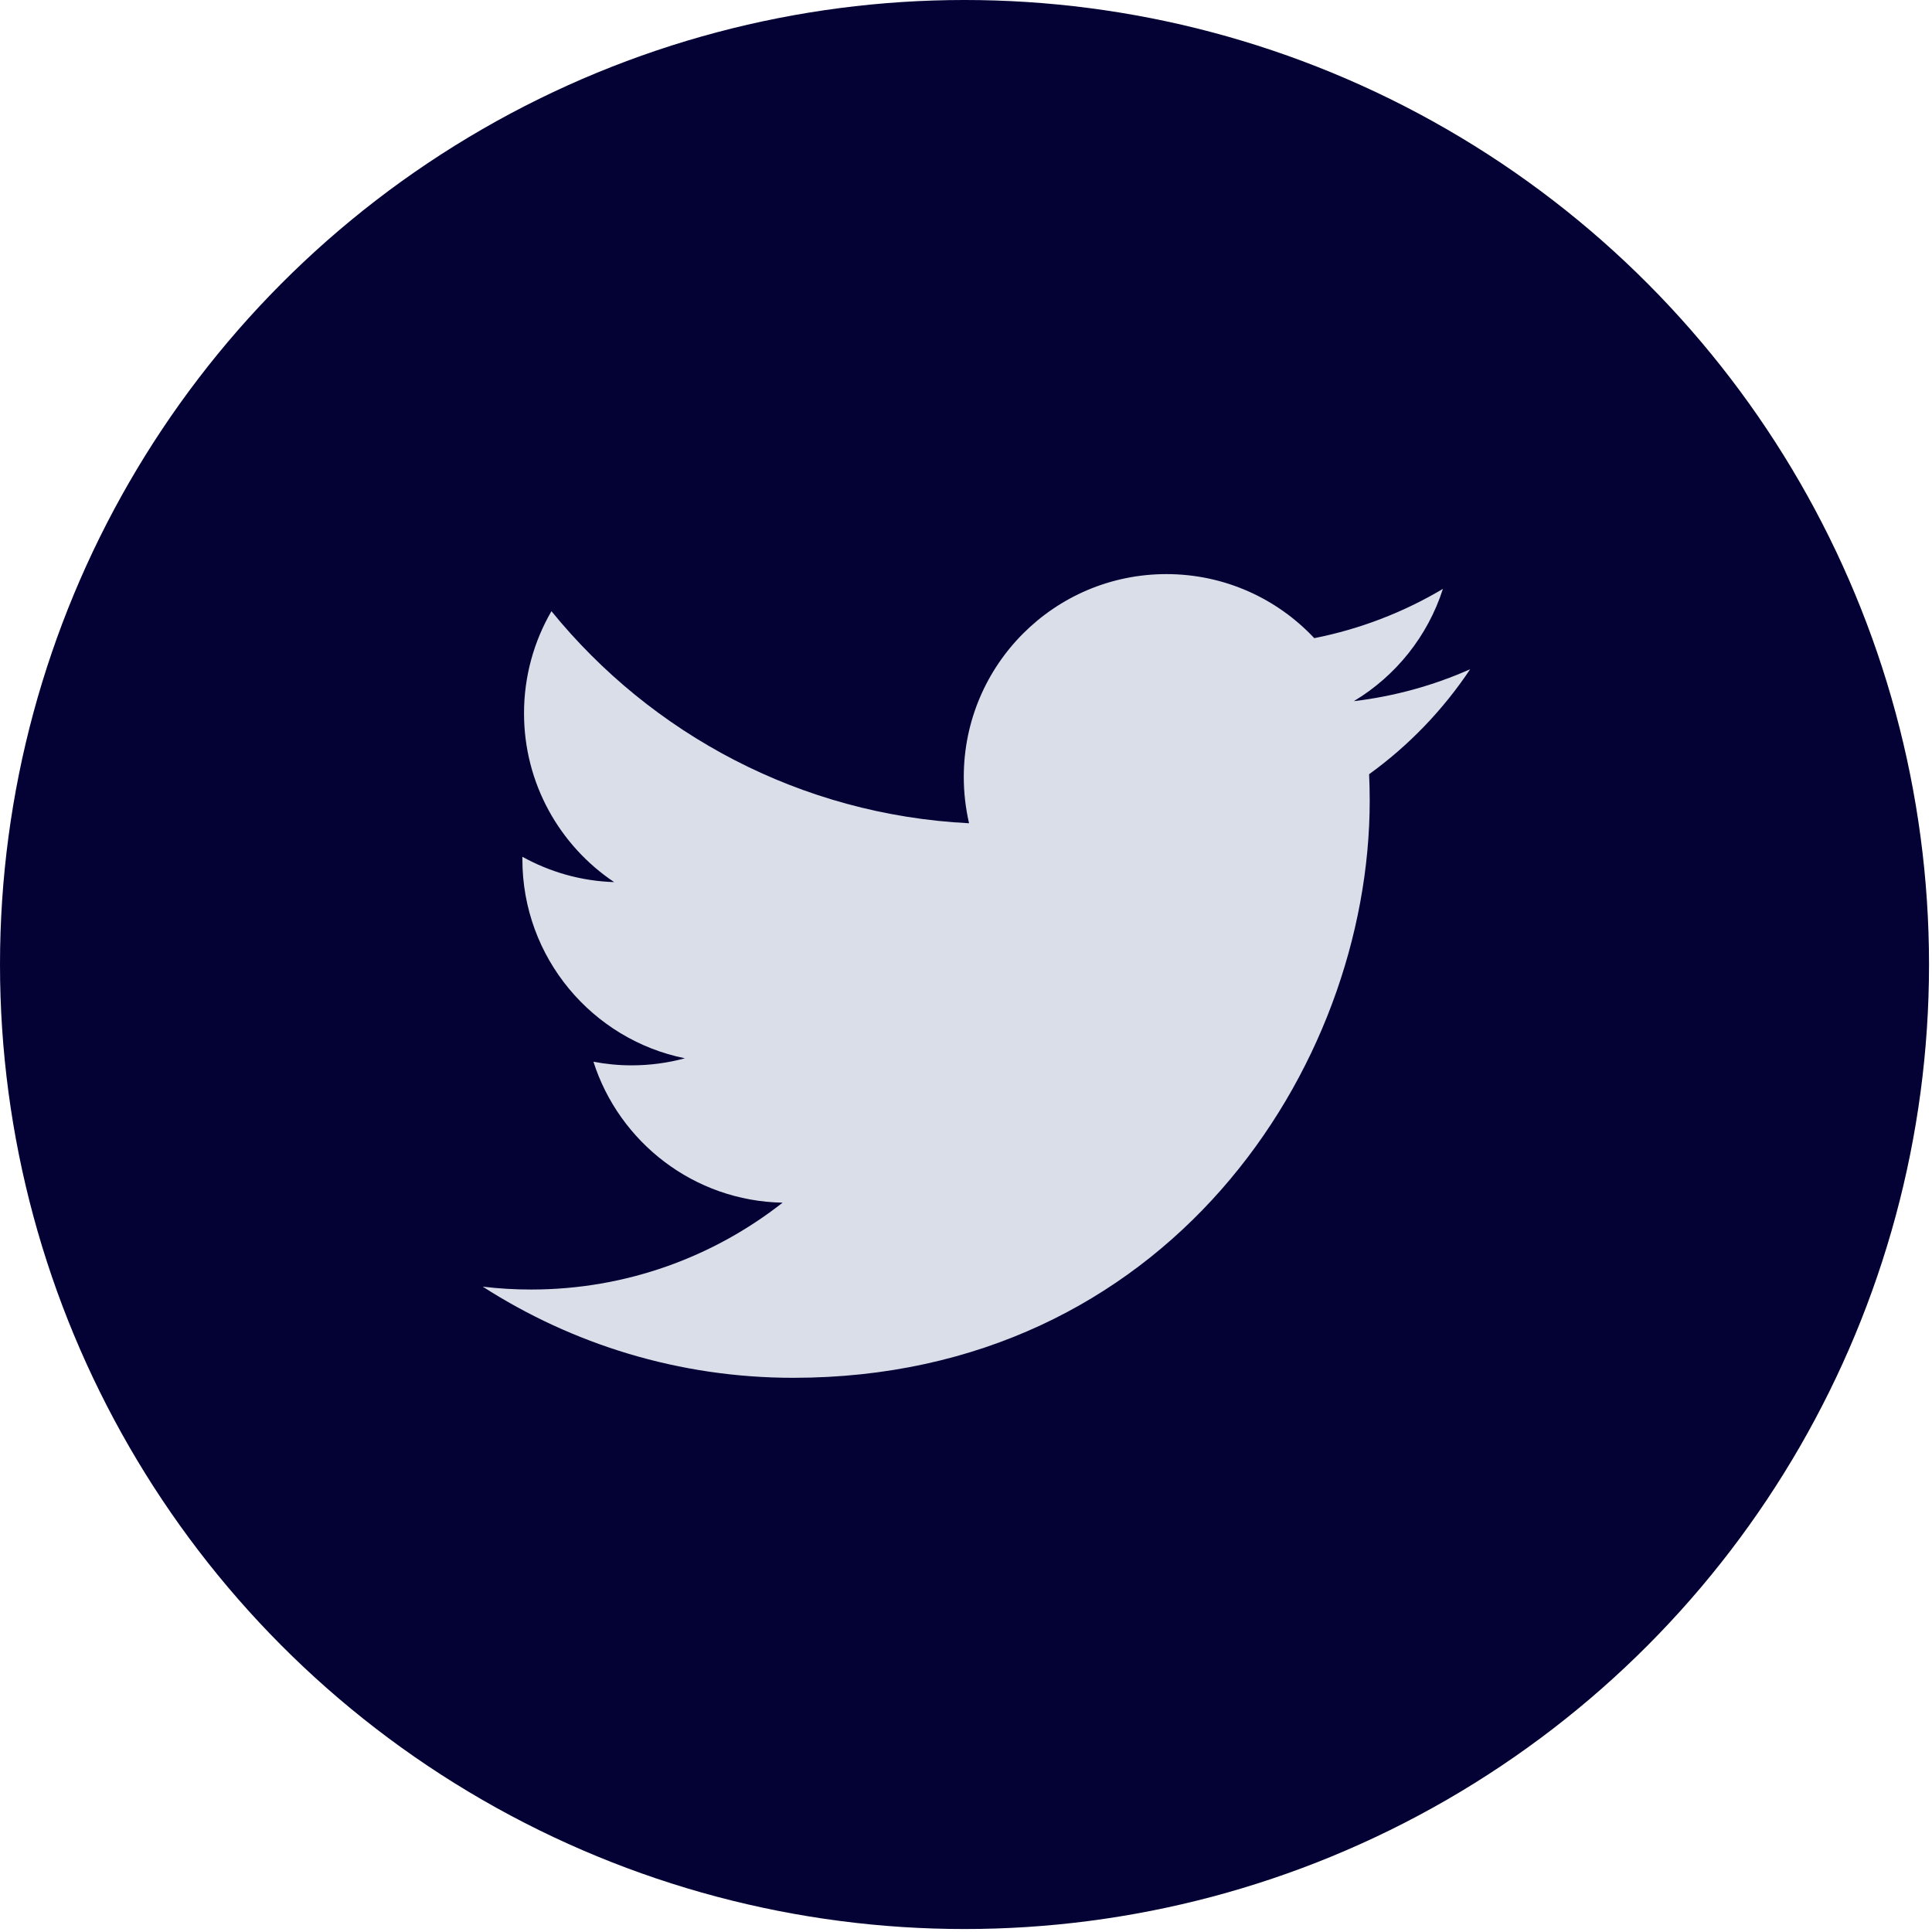 <?xml version="1.0" encoding="UTF-8"?> <svg xmlns="http://www.w3.org/2000/svg" width="26" height="26" viewBox="0 0 26 26" fill="none"><circle cx="12.98" cy="12.98" r="12.98" fill="#040135"></circle><path d="M19.785 9.006C19.297 9.223 18.771 9.37 18.219 9.436C18.782 9.098 19.214 8.563 19.418 7.925C18.891 8.238 18.308 8.465 17.687 8.588C17.189 8.057 16.481 7.726 15.697 7.726C14.191 7.726 12.97 8.948 12.97 10.456C12.97 10.67 12.995 10.878 13.041 11.079C10.775 10.965 8.766 9.878 7.421 8.225C7.187 8.629 7.052 9.098 7.052 9.599C7.052 10.546 7.534 11.382 8.265 11.871C7.818 11.857 7.398 11.734 7.03 11.53C7.03 11.541 7.03 11.553 7.03 11.564C7.03 12.887 7.97 13.99 9.217 14.242C8.988 14.304 8.747 14.337 8.499 14.337C8.323 14.337 8.152 14.32 7.986 14.288C8.333 15.373 9.34 16.163 10.532 16.185C9.599 16.917 8.424 17.354 7.146 17.354C6.927 17.354 6.709 17.341 6.496 17.315C7.703 18.09 9.136 18.542 10.675 18.542C15.69 18.542 18.433 14.381 18.433 10.773C18.433 10.654 18.43 10.536 18.425 10.419C18.957 10.035 19.42 9.554 19.785 9.006Z" fill="#D9DEE8"></path></svg> 